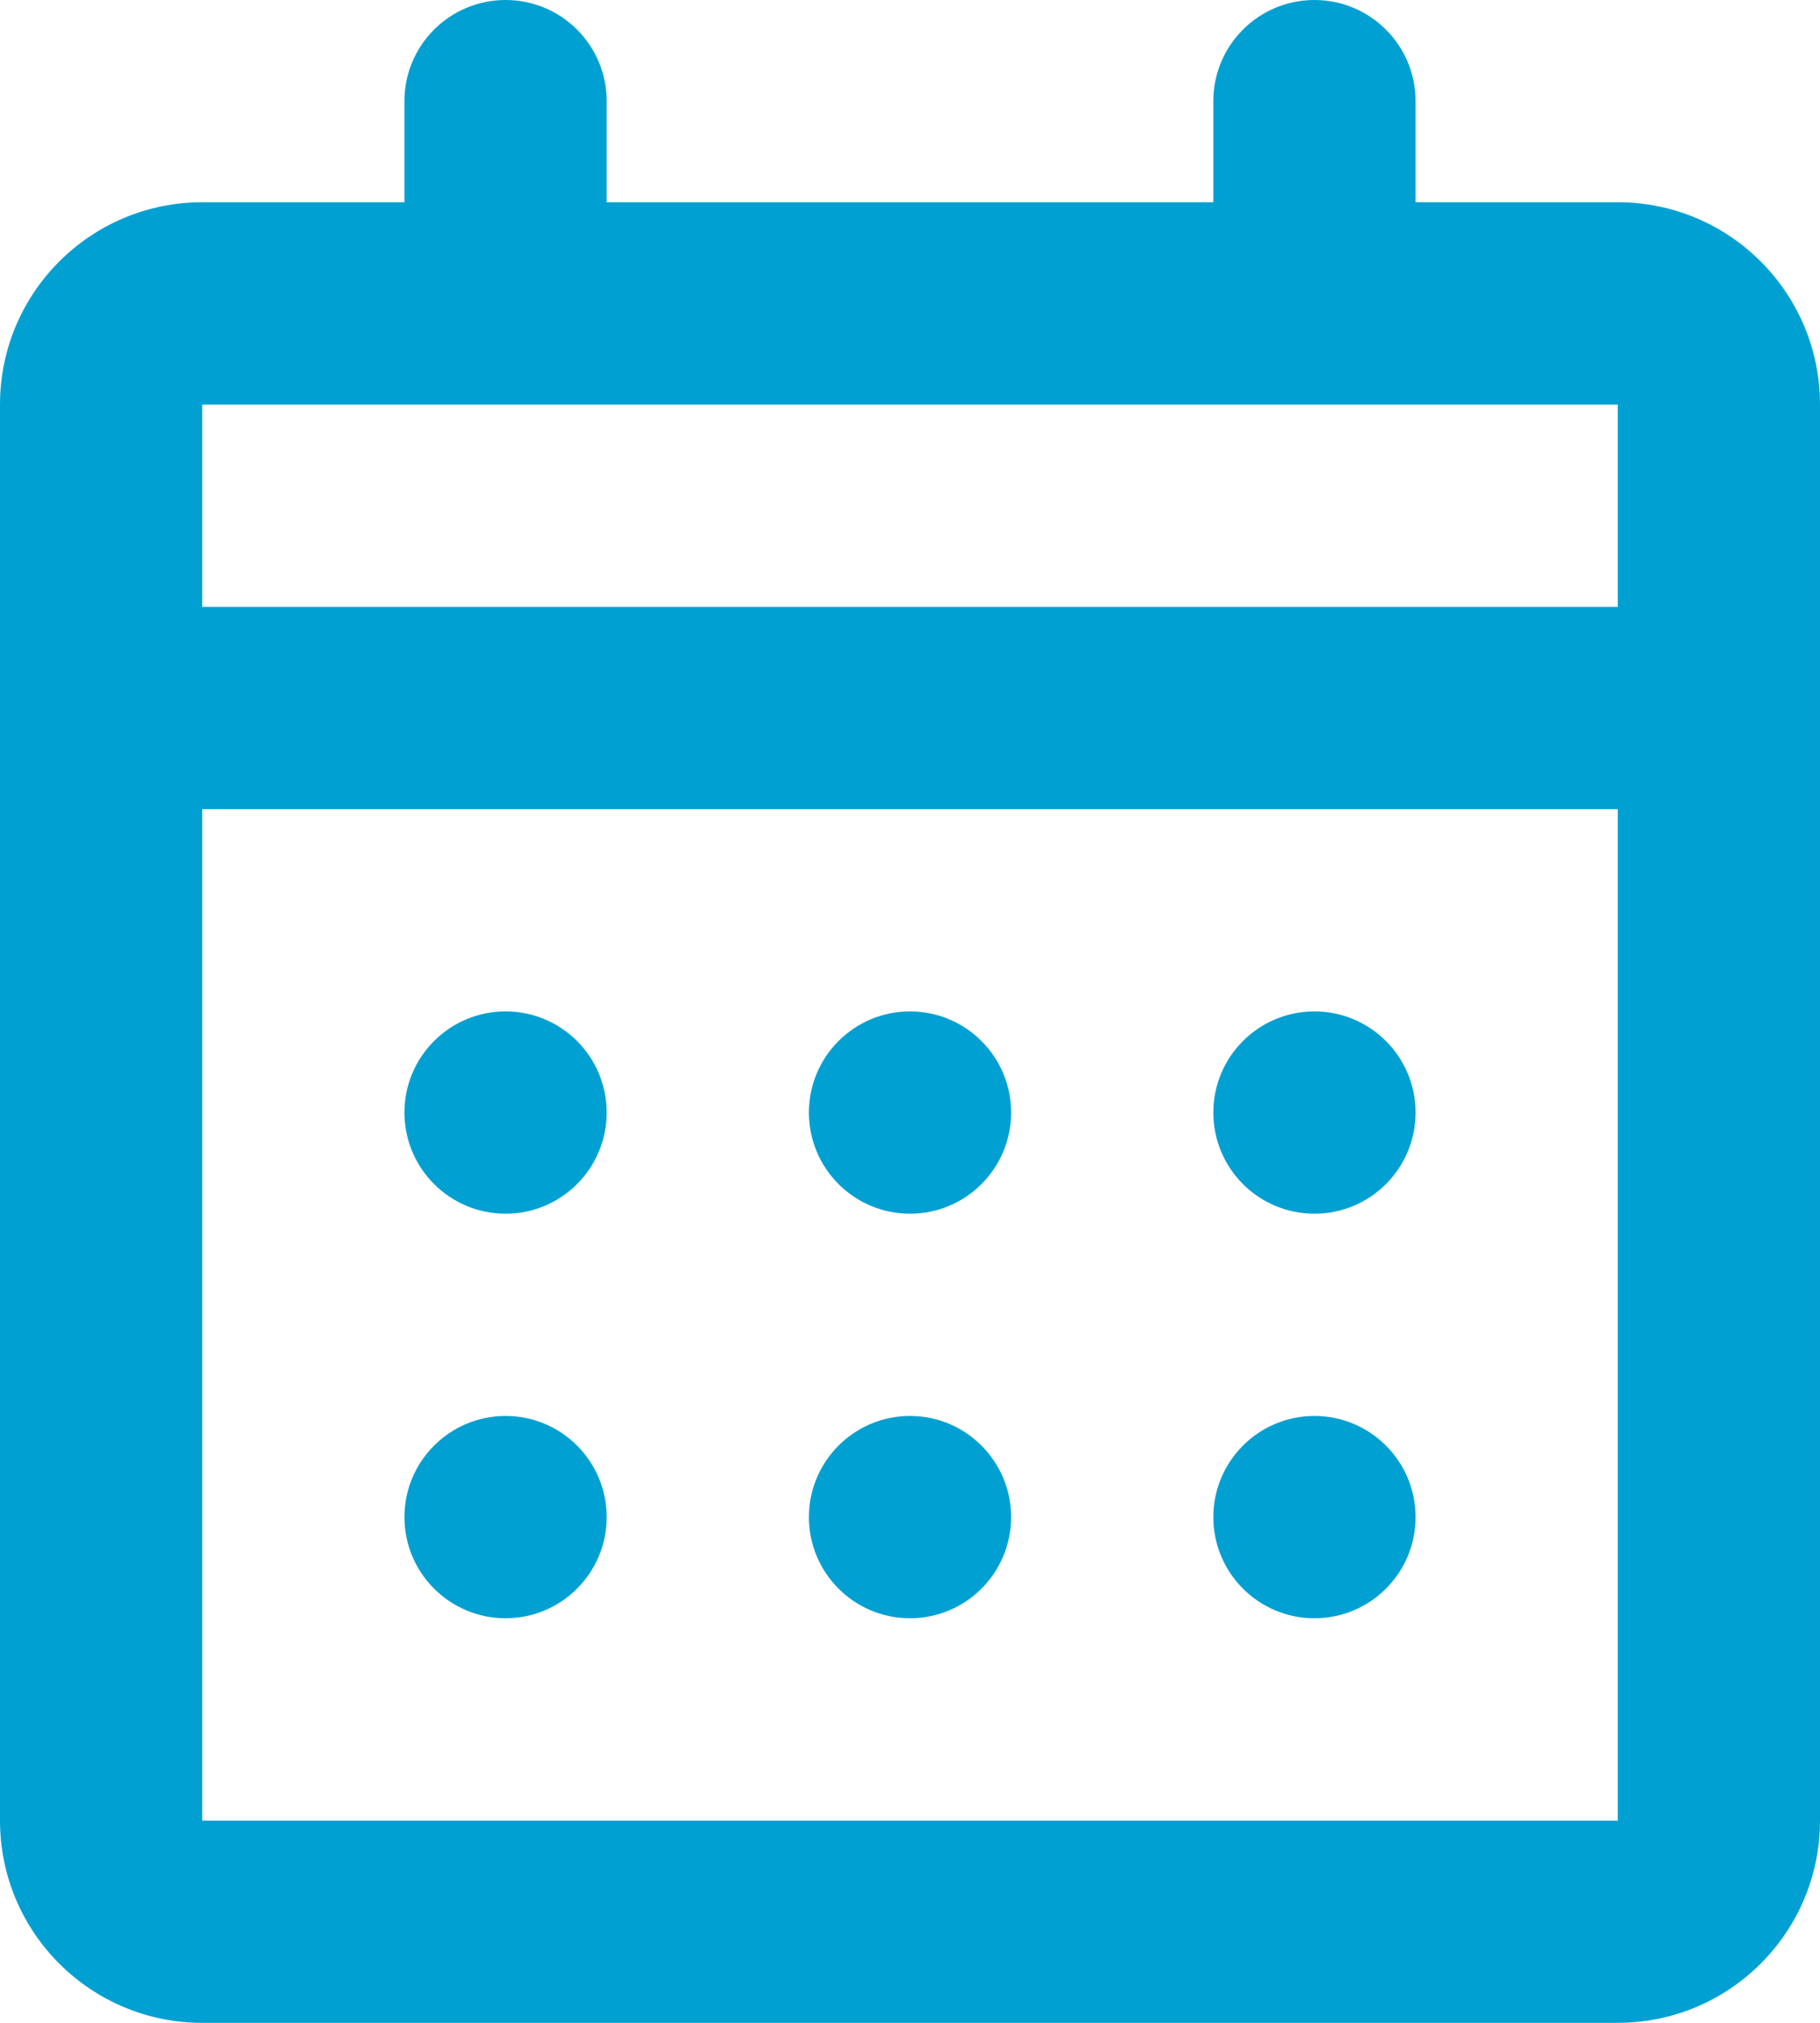 <?xml version="1.0" encoding="UTF-8"?> <svg xmlns="http://www.w3.org/2000/svg" id="Layer_1" data-name="Layer 1" viewBox="0 0 420 466.67"><defs><style> .cls-1 { fill: #01a0d2; } </style></defs><path class="cls-1" d="m373.33,466.67H46.67c-25.77,0-46.67-20.89-46.67-46.66V93.33c0-25.77,20.9-46.67,46.67-46.67h46.66v-23.33c0-12.89,10.45-23.33,23.34-23.33s23.33,10.44,23.33,23.33v23.33h140v-23.33c0-12.89,10.45-23.33,23.33-23.33s23.34,10.44,23.34,23.33v23.33h46.66c25.77,0,46.67,20.9,46.67,46.67v326.67c0,25.77-20.9,46.66-46.67,46.66h0ZM46.67,186.67v233.34h326.66v-233.34H46.67Zm0-93.33v46.67h326.66v-46.67H46.67Zm280,256.66c0,12.89-10.45,23.33-23.34,23.33s-23.33-10.45-23.33-23.33,10.45-23.34,23.33-23.34,23.34,10.45,23.34,23.34Zm-93.34,0c0,12.89-10.45,23.33-23.33,23.33s-23.33-10.45-23.33-23.33,10.45-23.34,23.33-23.34,23.33,10.45,23.33,23.34Zm-93.33,0c0,12.89-10.45,23.33-23.33,23.33s-23.34-10.45-23.34-23.33,10.45-23.34,23.34-23.34,23.33,10.45,23.33,23.34Zm186.67-93.34c0,12.89-10.45,23.34-23.34,23.34s-23.33-10.45-23.33-23.34,10.45-23.33,23.33-23.33,23.34,10.45,23.34,23.33Zm-93.34,0c0,12.89-10.45,23.34-23.33,23.34s-23.33-10.45-23.33-23.34,10.45-23.33,23.33-23.33,23.33,10.45,23.33,23.33Zm-93.33,0c0,12.89-10.45,23.34-23.33,23.34s-23.34-10.45-23.34-23.34,10.45-23.33,23.34-23.33,23.33,10.45,23.33,23.33Z"></path></svg> 
